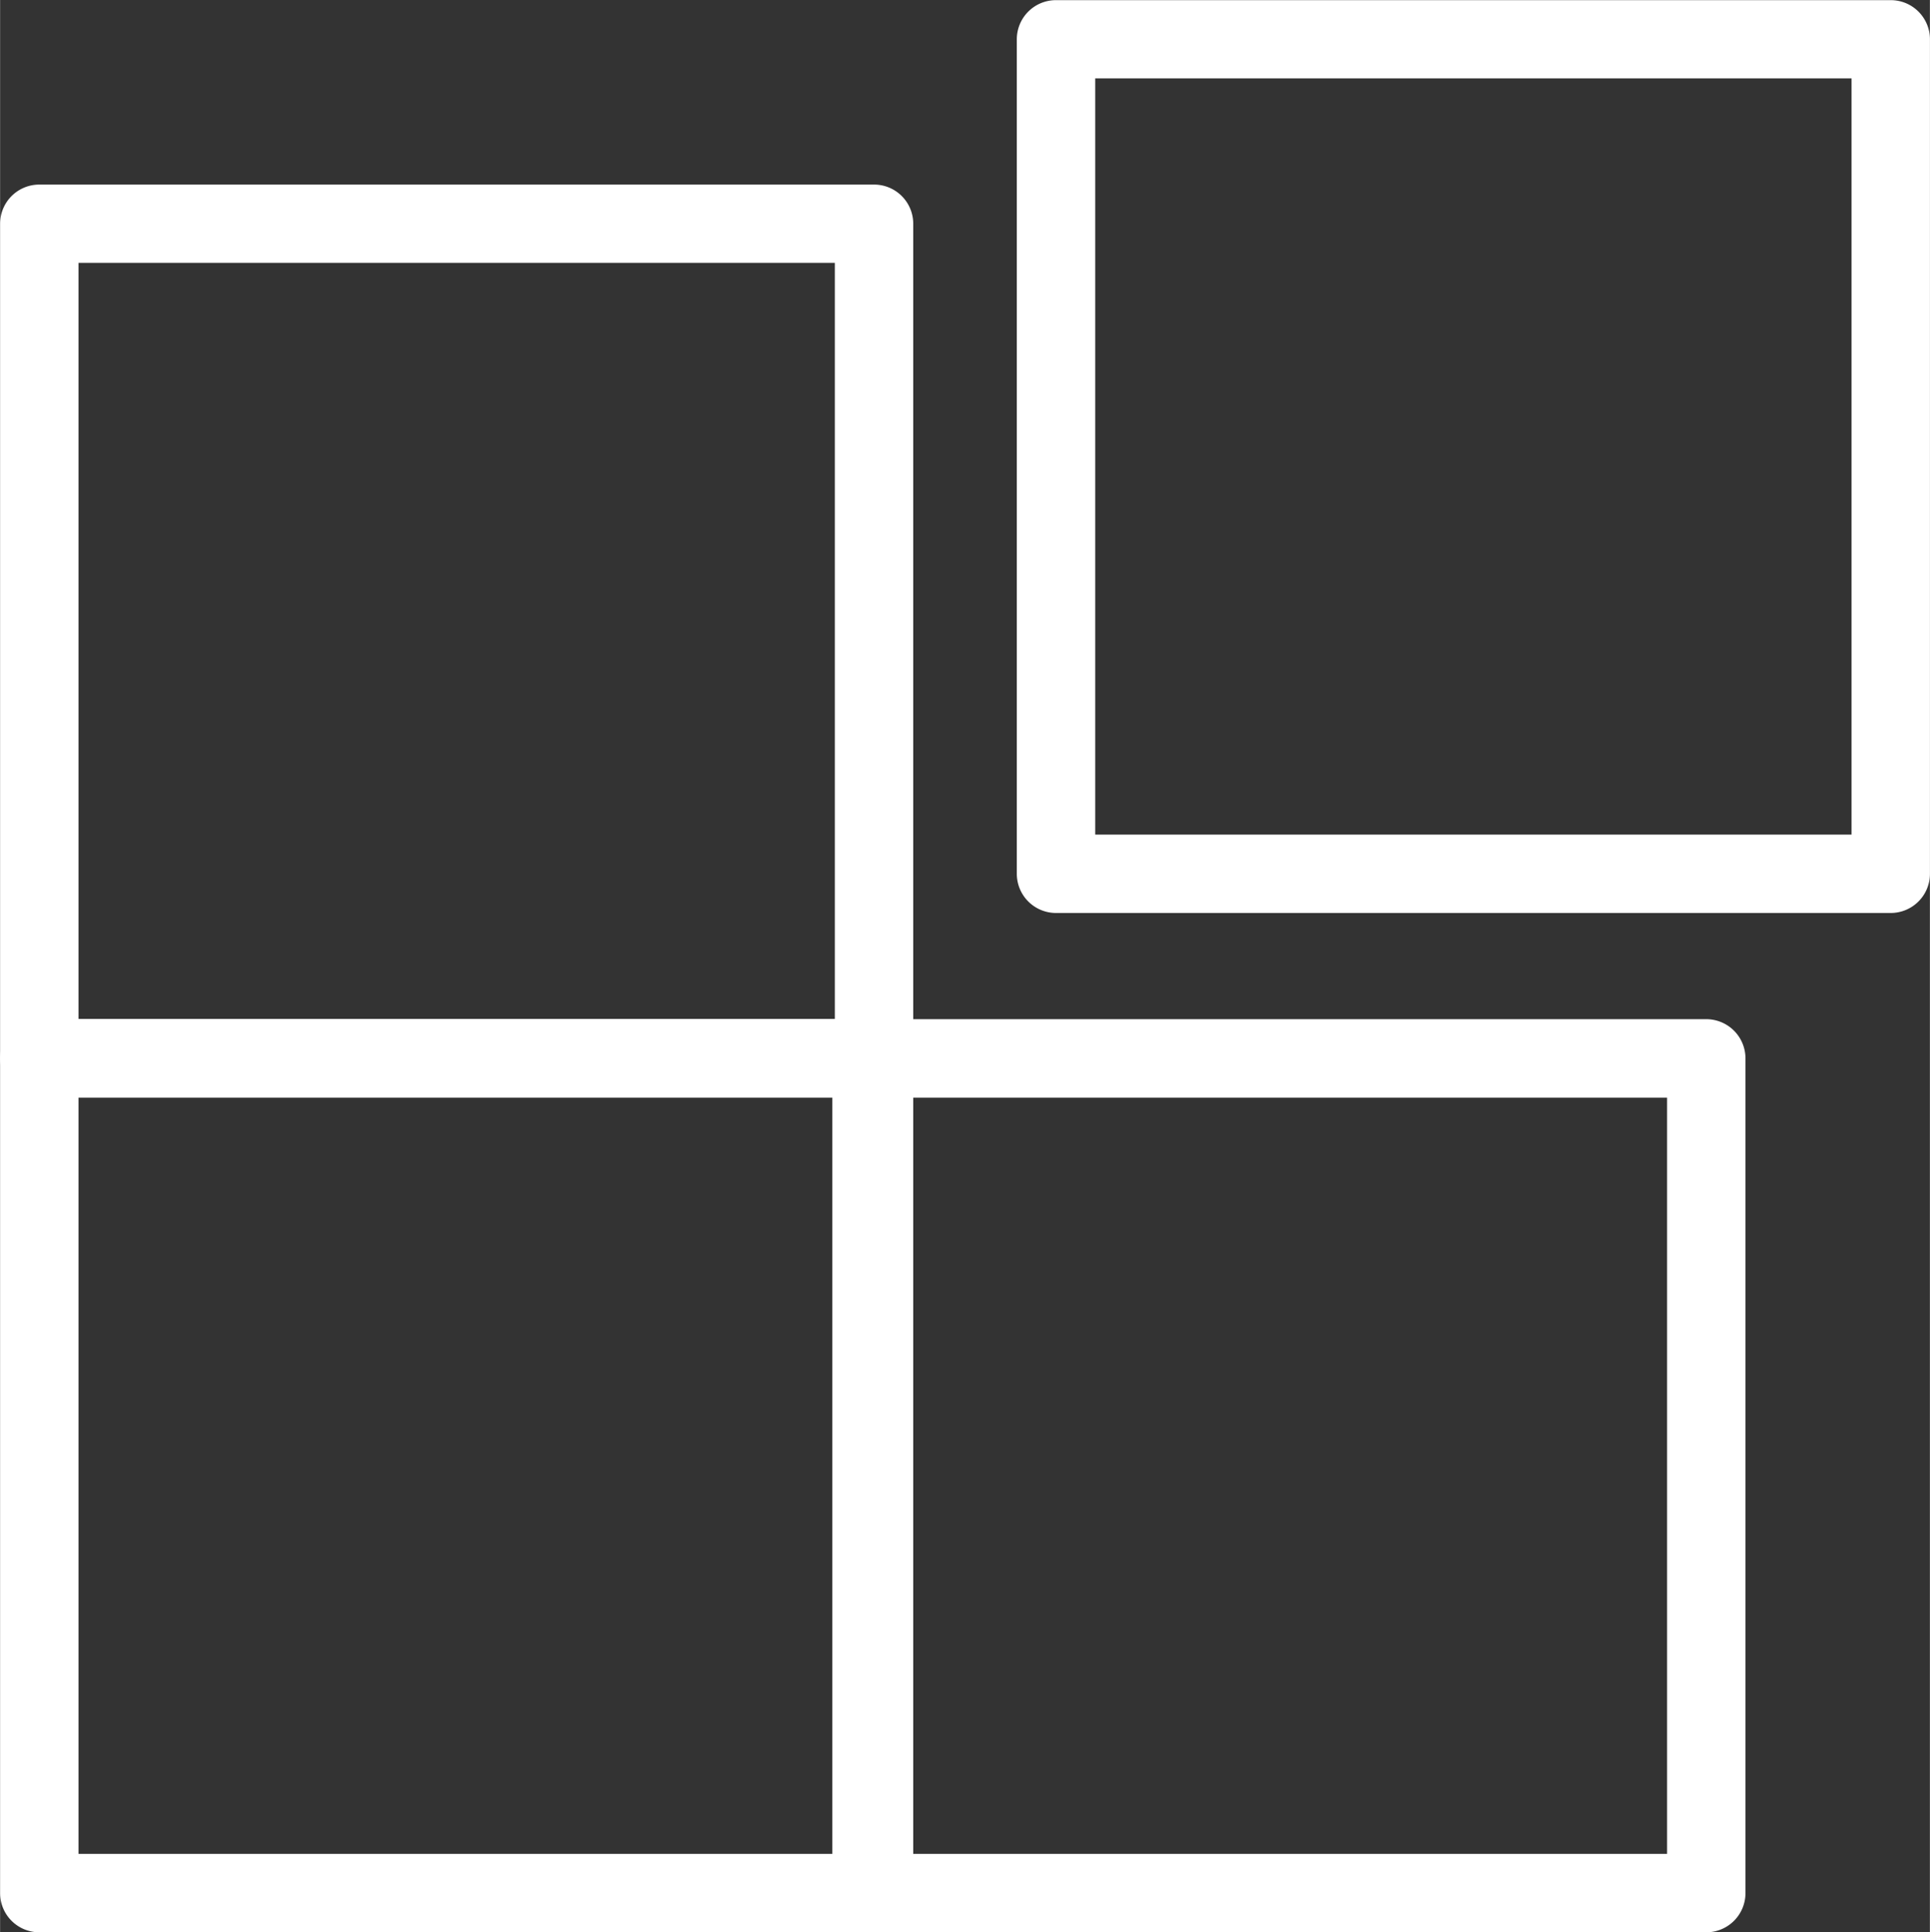<svg id="b9bde1ae-1747-4af9-bf91-1e32fd00636a" data-name="Warstwa 1" xmlns="http://www.w3.org/2000/svg" width="14.76cm" height="14.78cm" viewBox="0 0 418.45 419.06"><rect x="0" y="0" width="418.45" height="419.06" fill="#333333" stroke="none"/><defs><style>.ad84454a-475d-4648-a142-5ae400f77144{fill:#fff;}</style></defs><title>powierzchnia</title><path class="ad84454a-475d-4648-a142-5ae400f77144" d="M236.27,465.53h-181a8.5,8.5,0,0,1-8.5-8.5V276a8.51,8.51,0,0,1,8.5-8.5h181a8.5,8.5,0,0,1,8.5,8.5V457A8.49,8.49,0,0,1,236.27,465.53Zm-172.5-17h164v-164h-164Z" transform="translate(-46.77 -46.47)"/><path class="ad84454a-475d-4648-a142-5ae400f77144" d="M416.73,465.53h-181a8.49,8.49,0,0,1-8.5-8.5V276a8.5,8.5,0,0,1,8.5-8.5h181a8.51,8.51,0,0,1,8.5,8.5V457A8.5,8.5,0,0,1,416.73,465.53Zm-172.5-17h164v-164h-164Z" transform="translate(-46.77 -46.47)"/><path class="ad84454a-475d-4648-a142-5ae400f77144" d="M236.27,284.47h-181a8.51,8.51,0,0,1-8.5-8.5V95a8.5,8.5,0,0,1,8.5-8.5h181a8.49,8.49,0,0,1,8.5,8.5V276A8.5,8.5,0,0,1,236.27,284.47Zm-172.5-17h164v-164h-164Z" transform="translate(-46.77 -46.47)"/><path class="ad84454a-475d-4648-a142-5ae400f77144" d="M456.73,244.47h-181a8.5,8.5,0,0,1-8.5-8.5V55a8.49,8.49,0,0,1,8.5-8.5h181a8.5,8.5,0,0,1,8.5,8.5V236A8.51,8.51,0,0,1,456.73,244.47Zm-172.5-17h164v-164h-164Z" transform="translate(-46.77 -46.47)"/></svg>